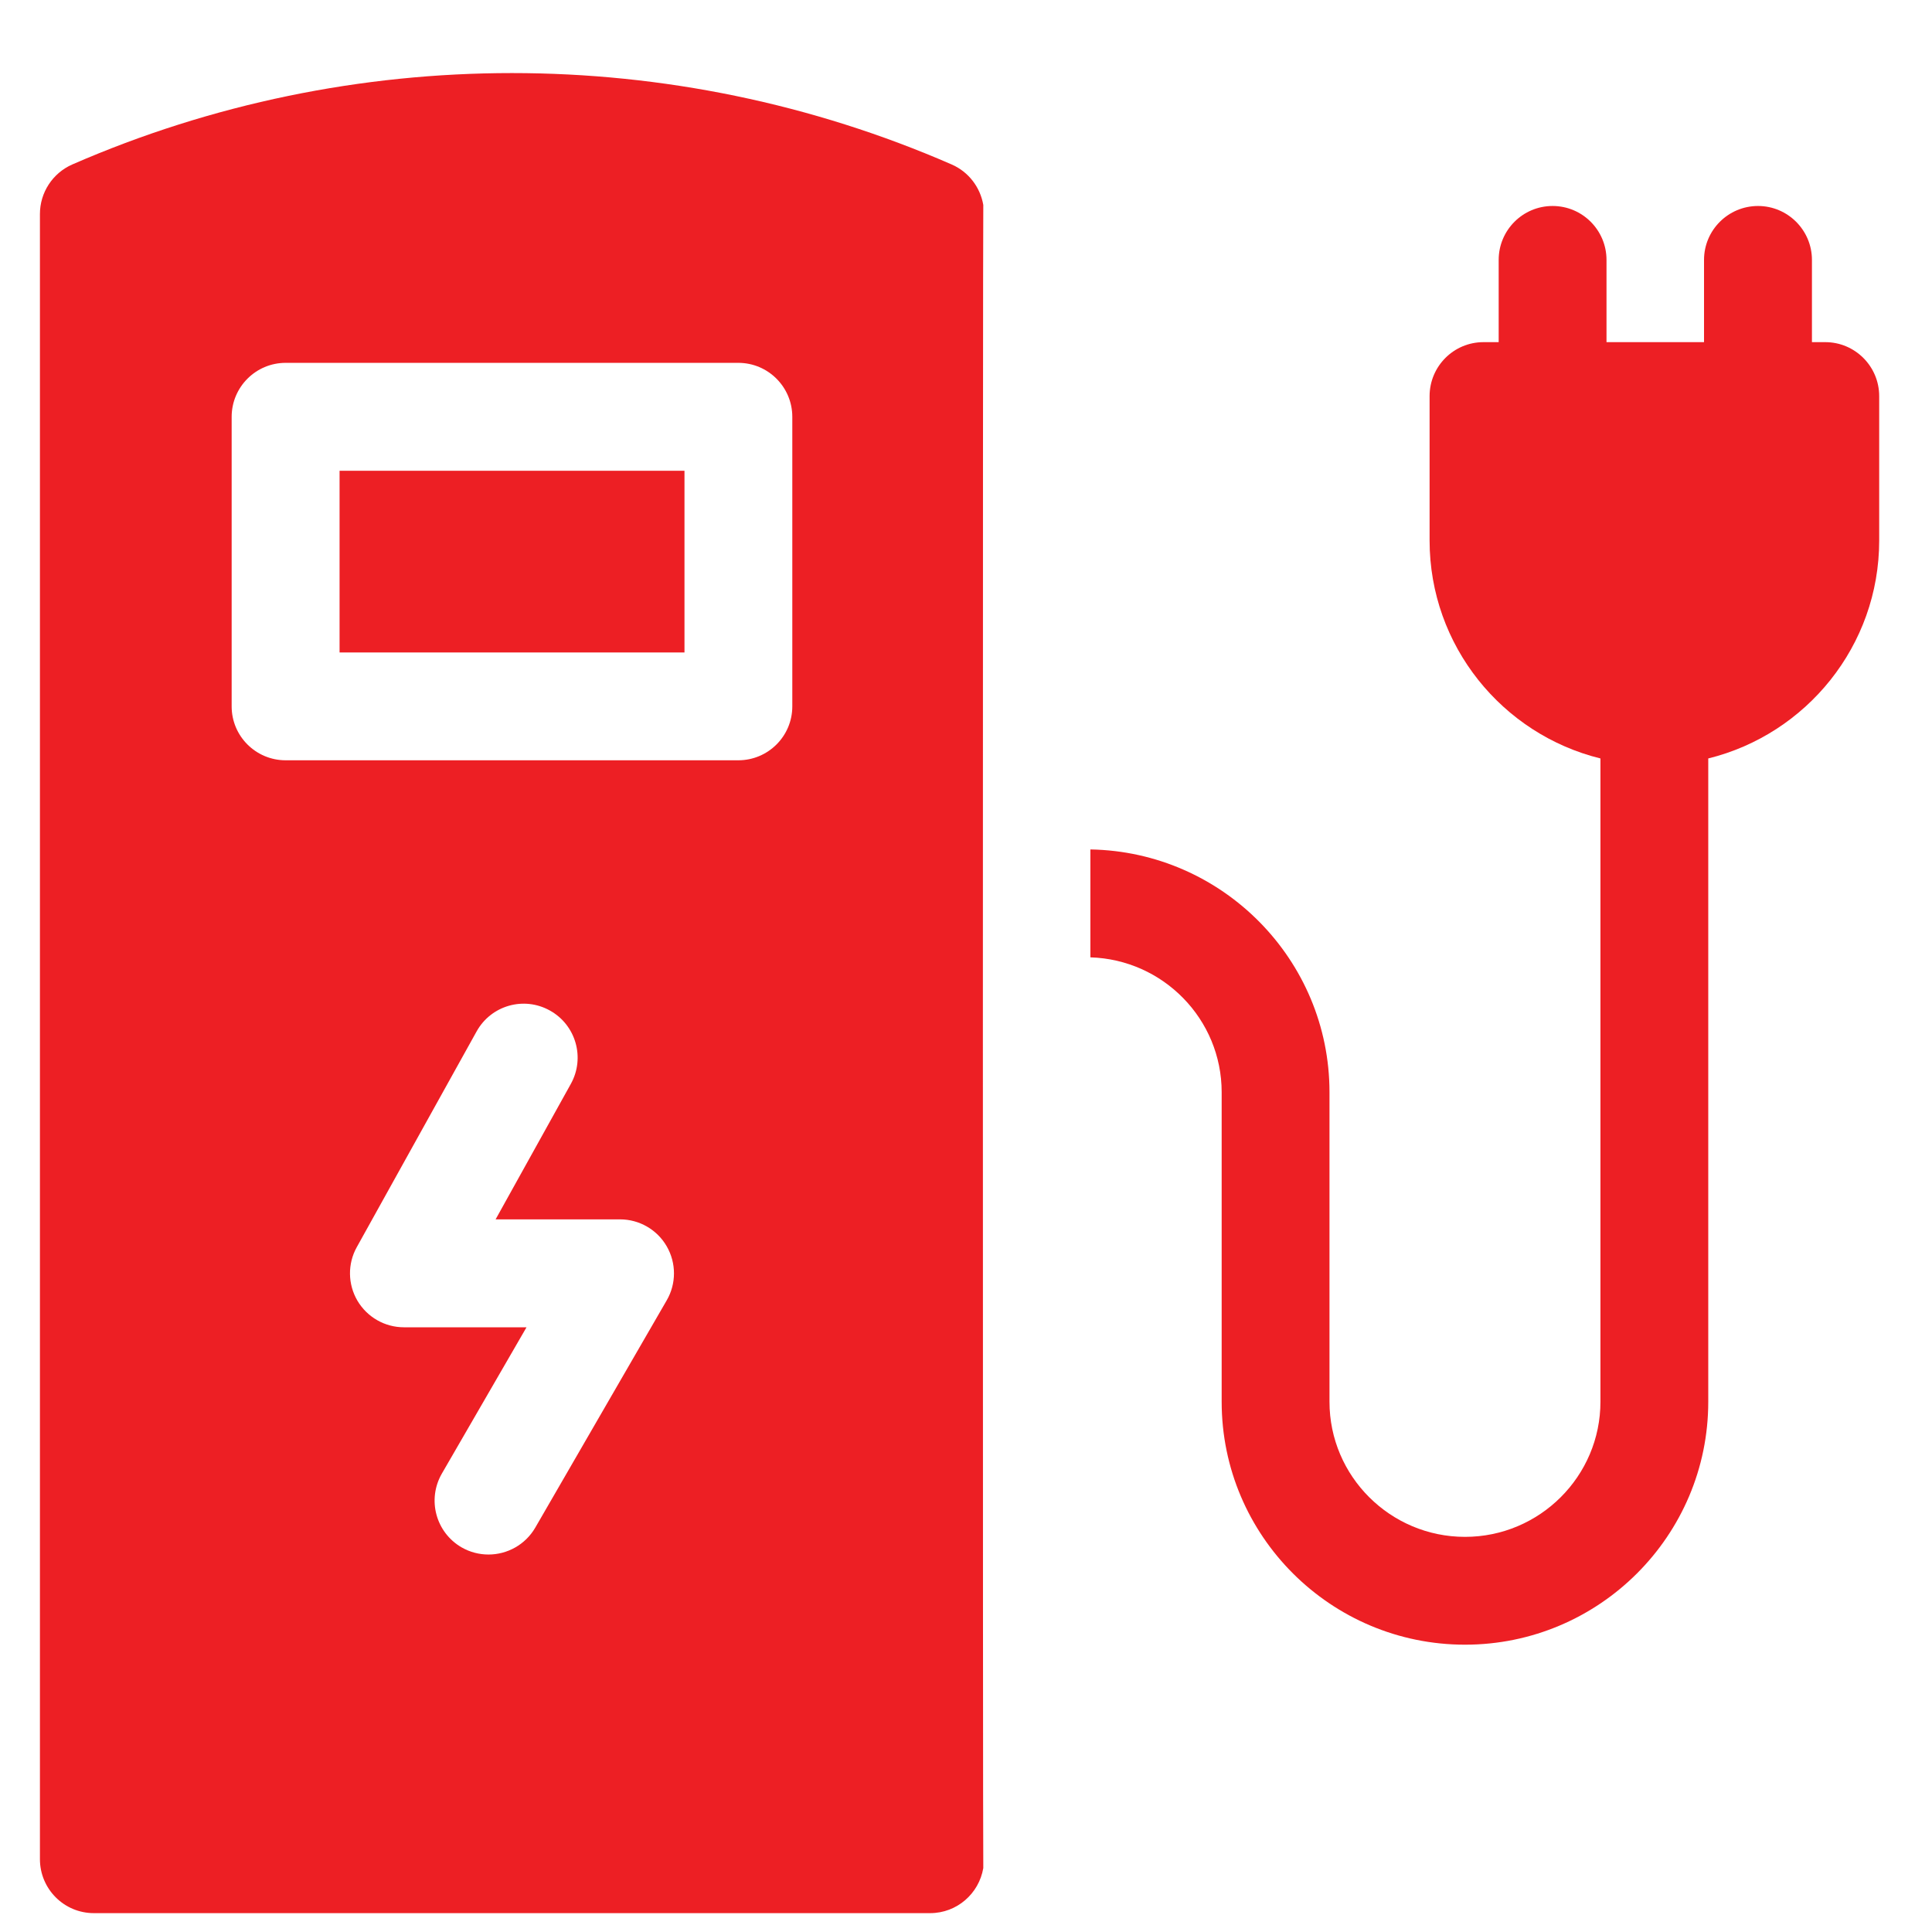 <svg width="21" height="21" viewBox="0 0 21 21" fill="none" xmlns="http://www.w3.org/2000/svg">
<g clip-path="url(#clip0_3670_615)">
<path d="M3.691 5.117H7.44V7.092H3.691V5.117Z" fill="#ED1F24"/>
<path d="M10.688 2.228C10.655 2.035 10.528 1.868 10.345 1.788C7.307 0.463 3.823 0.463 0.785 1.788C0.572 1.882 0.434 2.093 0.434 2.326V20.208C0.434 20.532 0.696 20.795 1.02 20.795H10.11C10.401 20.795 10.641 20.583 10.688 20.305C10.682 20.274 10.682 2.26 10.688 2.228ZM8.612 4.531V7.678C8.612 8.002 8.349 8.264 8.025 8.264H3.105C2.781 8.264 2.518 8.002 2.518 7.678V4.531C2.518 4.207 2.781 3.944 3.105 3.944H8.025C8.349 3.944 8.612 4.207 8.612 4.531ZM4.39 14.427C4.183 14.427 3.991 14.317 3.885 14.138C3.78 13.959 3.777 13.737 3.878 13.556L5.18 11.212C5.337 10.928 5.694 10.826 5.977 10.984C6.26 11.141 6.362 11.498 6.205 11.781L5.387 13.254H6.74C6.949 13.254 7.143 13.366 7.247 13.547C7.352 13.729 7.352 13.953 7.247 14.134L5.818 16.605C5.709 16.792 5.512 16.897 5.31 16.897C5.21 16.897 5.109 16.872 5.017 16.819C4.736 16.656 4.641 16.298 4.803 16.017L5.723 14.427H4.39V14.427Z" fill="#ED1F24"/>
<path d="M19.84 3.719H19.695V2.825C19.695 2.502 19.432 2.239 19.109 2.239C18.785 2.239 18.522 2.502 18.522 2.825V3.719H17.462V2.825C17.462 2.502 17.2 2.239 16.876 2.239C16.552 2.239 16.29 2.502 16.29 2.825V3.719H16.125C15.801 3.719 15.539 3.982 15.539 4.306V5.875C15.539 7.02 16.331 7.982 17.396 8.244V15.237C17.396 16.046 16.735 16.705 15.924 16.705C15.112 16.705 14.451 16.046 14.451 15.237V11.872C14.451 10.432 13.289 9.258 11.852 9.233V10.406C12.643 10.43 13.279 11.078 13.279 11.872V15.237C13.279 16.693 14.465 17.877 15.924 17.877C17.382 17.877 18.568 16.693 18.568 15.237V8.244C19.633 7.982 20.426 7.02 20.426 5.875V4.306C20.426 3.982 20.163 3.719 19.84 3.719Z" fill="#ED1F24"/>
</g>
<defs>
<clipPath id="clip0_3670_615">
<rect width="20" height="20" fill="white" transform="translate(0.43 0.795)"/>
</clipPath>
</defs>
</svg>
